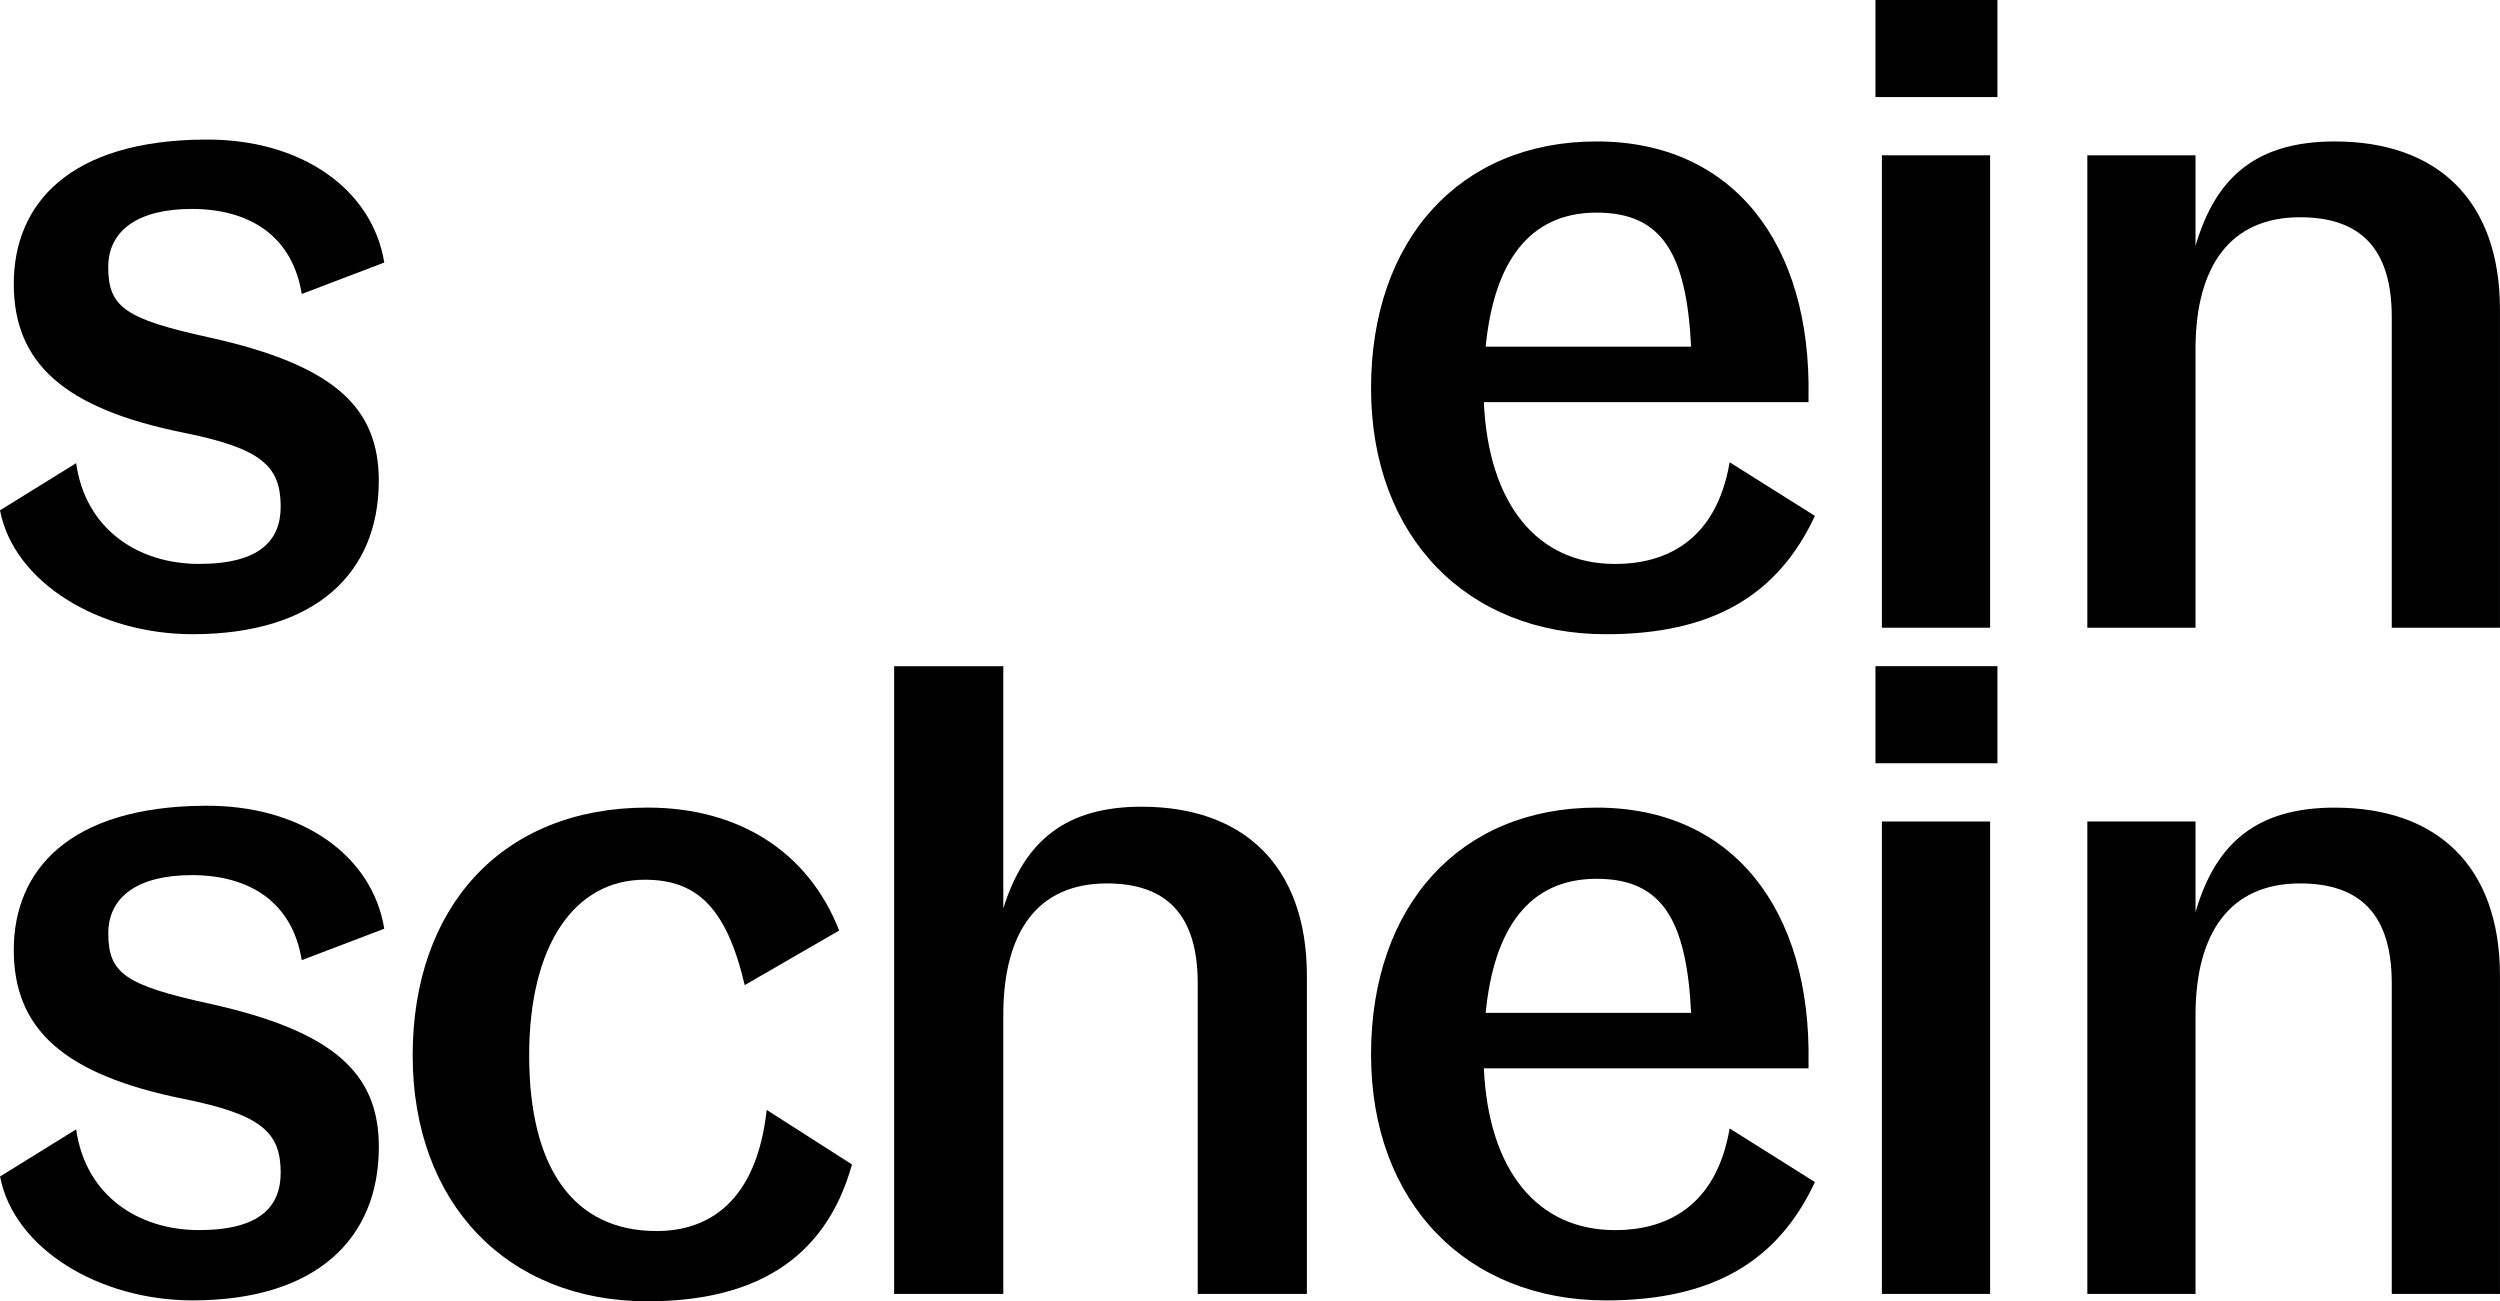 <?xml version="1.0" encoding="UTF-8"?>
<svg xmlns="http://www.w3.org/2000/svg" viewBox="0 0 841.89 438.22">
  <defs>
    <style>
      .cls-1 {
        stroke-width: 0px;
      }
    </style>
  </defs>
  <g id="Livello_7" data-name="Livello 7">
    <path class="cls-1" d="m786.3,271.97c-26.25,0-40.15,11.83-46.94,35.18v-30.51h-36.44v159.09h36.44v-94.96c.31-26.46,11.43-43.27,35.2-43.27,20.38,0,30.88,10.59,30.88,33.63v104.61h36.44v-107.1c0-37.36-21.62-56.66-55.59-56.66Z"/>
  </g>
  <g id="Livello_8" data-name="Livello 8">
    <g>
      <rect class="cls-1" x="631.57" y="224.34" width="41.08" height="32.69"/>
      <rect class="cls-1" x="633.74" y="276.64" width="36.44" height="159.09"/>
    </g>
  </g>
  <g id="Livello_6" data-name="Livello 6">
    <path class="cls-1" d="m543.86,414.25c-26.25,0-42.62-20.23-44.16-54.48h109.33v-1.87c.93-51.37-25.32-85.93-71.35-85.93s-75.97,33-75.97,83.13,32.43,82.82,79.07,82.82c35.52,0,57.75-12.77,70.41-39.85l-28.72-18.06c-4.63,27.09-22.24,34.25-38.6,34.25Zm-6.18-118.31c21.93,0,30.27,13.7,31.81,45.14h-69.18c2.78-28.33,14.52-45.14,37.37-45.14Z"/>
  </g>
  <g id="Livello_11" data-name="Livello 11">
    <path class="cls-1" d="m384.5,271.66c-25.63,0-39.53,11.52-46.63,34.25v-81.57h-36.76v211.39h36.76v-94.96c.31-26.46,11.11-43.27,34.9-43.27,20.07,0,30.57,10.59,30.57,33.63v104.61h36.76v-107.1c0-37.36-21.62-56.97-55.59-56.97Z"/>
  </g>
  <g id="Livello_10" data-name="Livello 10">
    <path class="cls-1" d="m221.13,414.56c-28.41,0-42.93-21.79-42.93-59.16s15.44-59.15,38.92-59.15c17.29,0,27.48,9.03,33.66,35.49l31.81-18.37c-10.19-26.15-33.36-41.41-64.55-41.41-49.11,0-79.07,33.63-79.07,83.44s31.81,82.82,79.07,82.82c34.28,0,59.6-12.76,68.87-46.08l-28.72-18.37c-3.4,30.82-19.46,40.79-37.06,40.79Z"/>
  </g>
  <g id="Livello_9" data-name="Livello 9">
    <path class="cls-1" d="m64.55,294.7c19.77,0,33.97,9.34,37.06,28.64l27.8-10.59c-4.01-24.6-27.8-41.72-60.53-41.41-45.7.31-64.24,21.8-64.24,48.57s16.99,42.03,57.14,50.13c26.25,5.29,32.74,11.21,32.74,24.9,0,11.21-6.8,19.3-27.49,19.3s-38.3-11.83-41.38-33.93l-25.63,15.88c4.63,24.29,33.35,41.72,64.86,41.72,41.38,0,62.7-20.55,62.7-51.68,0-24.6-14.83-38.92-57.14-48.26-28.41-6.23-33.97-10.27-33.97-23.66,0-12.45,10.19-19.61,28.1-19.61Z"/>
  </g>
  <g id="Livello_4" data-name="Livello 4">
    <path class="cls-1" d="m786.3,47.63c-26.25,0-40.15,11.83-46.94,35.18v-30.51h-36.44v159.09h36.44v-94.96c.31-26.46,11.43-43.27,35.2-43.27,20.38,0,30.88,10.59,30.88,33.63v104.61h36.44v-107.1c0-37.36-21.62-56.66-55.59-56.66Z"/>
  </g>
  <g id="Livello_2" data-name="Livello 2">
    <g>
      <rect class="cls-1" x="633.74" y="52.3" width="36.44" height="159.09"/>
      <rect class="cls-1" x="631.57" width="41.08" height="32.69"/>
    </g>
  </g>
  <g id="Livello_3" data-name="Livello 3">
    <path class="cls-1" d="m543.86,189.91c-26.25,0-42.62-20.23-44.16-54.48h109.33v-1.87c.93-51.37-25.32-85.93-71.35-85.93s-75.97,33-75.97,83.13,32.43,82.82,79.07,82.82c35.52,0,57.75-12.77,70.41-39.85l-28.72-18.06c-4.63,27.09-22.24,34.25-38.6,34.25Zm-6.18-118.31c21.93,0,30.27,13.7,31.81,45.14h-69.18c2.78-28.33,14.52-45.14,37.37-45.14Z"/>
  </g>
  <g id="Livello_5" data-name="Livello 5">
    <path class="cls-1" d="m64.55,70.36c19.77,0,33.97,9.34,37.06,28.64l27.8-10.59c-4.01-24.6-27.8-41.72-60.53-41.41-45.7.31-64.24,21.8-64.24,48.57s16.99,42.03,57.14,50.13c26.25,5.29,32.74,11.21,32.74,24.9,0,11.21-6.8,19.3-27.49,19.3s-38.3-11.83-41.38-33.93L0,171.85c4.63,24.29,33.35,41.72,64.86,41.72,41.38,0,62.7-20.55,62.7-51.68,0-24.6-14.83-38.92-57.14-48.26-28.41-6.23-33.97-10.27-33.97-23.66,0-12.46,10.19-19.61,28.1-19.61Z"/>
  </g>
</svg>